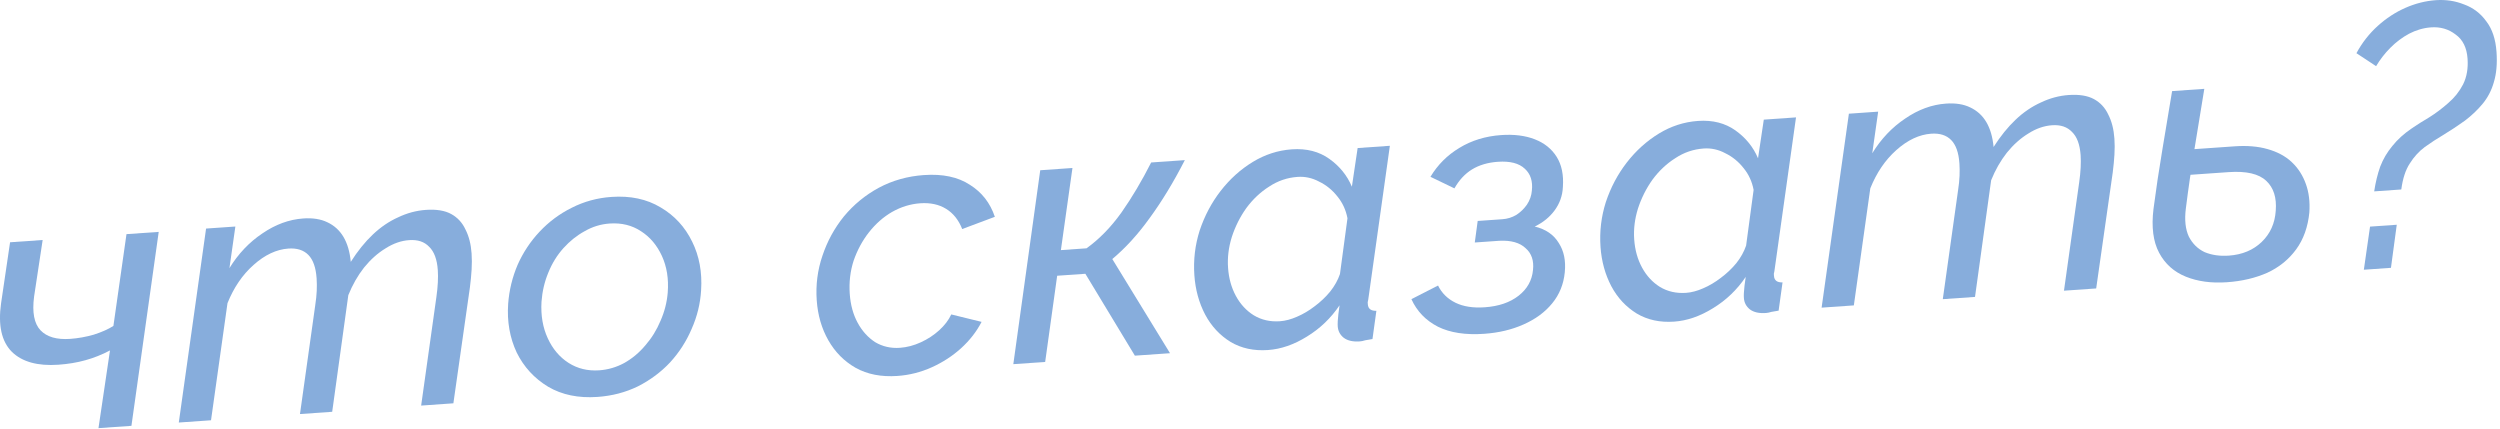<?xml version="1.0" encoding="UTF-8"?> <svg xmlns="http://www.w3.org/2000/svg" viewBox="0 0 163.28 27.998" fill="none"><path d="M6.432 27.962L7.183 22.888C6.657 23.165 6.12 23.379 5.57 23.529C5.035 23.679 4.45 23.776 3.812 23.821C2.457 23.915 1.444 23.634 0.773 22.976C0.101 22.302 -0.133 21.245 0.071 19.805L0.658 15.824L2.786 15.675L2.227 19.366C2.091 20.401 2.231 21.136 2.645 21.571C3.06 22.007 3.706 22.194 4.583 22.133C5.093 22.097 5.607 22.005 6.125 21.857C6.643 21.692 7.07 21.502 7.407 21.287L8.261 15.292L10.366 15.145L8.584 27.812L6.432 27.962Z" fill="#3876C4" fill-opacity="0.6"></path><path d="M13.459 14.928L15.372 14.795L14.985 17.513C15.56 16.576 16.276 15.821 17.133 15.248C17.989 14.66 18.88 14.333 19.804 14.268C20.426 14.225 20.952 14.308 21.383 14.518C21.83 14.727 22.181 15.047 22.436 15.478C22.69 15.909 22.848 16.45 22.91 17.103C23.357 16.399 23.836 15.805 24.347 15.32C24.858 14.836 25.408 14.461 25.998 14.196C26.587 13.914 27.193 13.752 27.814 13.708C28.5 13.66 29.051 13.75 29.467 13.977C29.883 14.204 30.195 14.543 30.403 14.993C30.625 15.426 30.758 15.945 30.8 16.551C30.824 16.886 30.824 17.238 30.802 17.608C30.78 17.978 30.743 18.365 30.691 18.769L29.611 26.341L27.506 26.489L28.501 19.403C28.597 18.723 28.628 18.137 28.594 17.642C28.545 16.941 28.357 16.434 28.031 16.12C27.719 15.789 27.285 15.644 26.727 15.683C26.201 15.719 25.685 15.9 25.179 16.223C24.672 16.531 24.204 16.948 23.777 17.475C23.365 18 23.022 18.601 22.749 19.277L21.696 26.895L19.592 27.042L20.586 19.956C20.641 19.6 20.675 19.277 20.687 18.988C20.699 18.699 20.696 18.427 20.678 18.172C20.629 17.471 20.449 16.963 20.139 16.648C19.828 16.333 19.394 16.195 18.836 16.234C18.055 16.289 17.295 16.646 16.557 17.307C15.833 17.95 15.266 18.783 14.857 19.804L13.782 27.449L11.677 27.596L13.459 14.928Z" fill="#3876C4" fill-opacity="0.6"></path><path d="M39.02 25.924C37.777 26.011 36.704 25.789 35.802 25.26C34.899 24.714 34.214 23.969 33.747 23.025C33.296 22.063 33.109 21.003 33.189 19.844C33.255 18.958 33.46 18.111 33.804 17.302C34.163 16.492 34.642 15.77 35.238 15.135C35.849 14.484 36.55 13.963 37.339 13.571C38.144 13.162 39.008 12.926 39.933 12.861C41.176 12.774 42.249 13.003 43.152 13.549C44.054 14.078 44.739 14.824 45.207 15.784C45.673 16.728 45.868 17.788 45.79 18.963C45.738 19.832 45.533 20.671 45.173 21.481C44.829 22.29 44.359 23.02 43.764 23.67C43.168 24.304 42.467 24.826 41.663 25.234C40.857 25.627 39.976 25.857 39.02 25.924ZM39.139 24.186C39.712 24.145 40.254 23.987 40.764 23.712C41.288 23.419 41.749 23.034 42.148 22.557C42.564 22.08 42.895 21.544 43.141 20.95C43.404 20.355 43.561 19.736 43.612 19.091C43.678 18.206 43.551 17.414 43.23 16.715C42.908 16.017 42.455 15.48 41.868 15.104C41.28 14.713 40.595 14.545 39.814 14.599C39.24 14.639 38.699 14.805 38.191 15.097C37.681 15.373 37.219 15.742 36.802 16.203C36.386 16.665 36.055 17.201 35.809 17.811C35.563 18.405 35.415 19.04 35.366 19.716C35.316 20.6 35.451 21.392 35.773 22.09C36.094 22.789 36.548 23.326 37.134 23.701C37.721 24.076 38.39 24.238 39.139 24.186Z" fill="#3876C4" fill-opacity="0.6"></path><path d="M58.613 24.554C57.561 24.627 56.652 24.451 55.885 24.024C55.134 23.596 54.54 22.996 54.101 22.226C53.663 21.456 53.41 20.585 53.342 19.612C53.272 18.608 53.396 17.638 53.715 16.703C54.033 15.751 54.502 14.894 55.121 14.13C55.756 13.364 56.514 12.743 57.393 12.265C58.289 11.786 59.271 11.509 60.339 11.434C61.566 11.348 62.566 11.559 63.338 12.065C64.126 12.555 64.671 13.254 64.975 14.161L62.844 14.959C62.61 14.367 62.259 13.927 61.79 13.639C61.322 13.352 60.761 13.231 60.107 13.276C59.47 13.321 58.858 13.508 58.272 13.837C57.702 14.165 57.197 14.609 56.755 15.169C56.329 15.711 55.996 16.327 55.755 17.017C55.531 17.705 55.446 18.432 55.499 19.197C55.55 19.914 55.722 20.543 56.016 21.083C56.31 21.623 56.692 22.045 57.161 22.349C57.646 22.635 58.183 22.758 58.773 22.716C59.235 22.684 59.692 22.564 60.141 22.356C60.592 22.149 60.99 21.889 61.336 21.576C61.698 21.246 61.962 20.9 62.129 20.536L64.109 21.022C63.785 21.653 63.336 22.229 62.764 22.75C62.206 23.253 61.571 23.666 60.856 23.988C60.142 24.311 59.394 24.499 58.613 24.554Z" fill="#3876C4" fill-opacity="0.6"></path><path d="M66.182 23.784L67.94 11.119L70.044 10.972L69.289 16.335L70.963 16.218C71.802 15.614 72.564 14.832 73.25 13.871C73.935 12.894 74.579 11.808 75.185 10.612L77.384 10.458C76.651 11.887 75.89 13.142 75.101 14.222C74.327 15.301 73.509 16.2 72.646 16.917L76.416 23.069L74.121 23.229L70.887 17.881L69.046 18.009L68.262 23.639L66.182 23.784Z" fill="#3876C4" fill-opacity="0.6"></path><path d="M82.817 22.861C81.892 22.926 81.079 22.751 80.377 22.335C79.675 21.904 79.12 21.31 78.715 20.553C78.309 19.781 78.073 18.924 78.007 17.984C77.936 16.979 78.052 16.002 78.354 15.052C78.672 14.101 79.125 13.244 79.713 12.482C80.315 11.703 81.015 11.069 81.814 10.581C82.613 10.093 83.467 9.817 84.375 9.753C85.332 9.686 86.147 9.894 86.821 10.375C87.496 10.857 87.987 11.463 88.294 12.194L88.67 9.669L90.775 9.522L89.363 19.568C89.351 19.633 89.339 19.69 89.327 19.739C89.33 19.787 89.333 19.835 89.337 19.882C89.357 20.169 89.543 20.309 89.894 20.3L89.639 22.144C89.465 22.172 89.306 22.199 89.164 22.225C89.039 22.266 88.92 22.29 88.809 22.298C88.362 22.329 88.012 22.25 87.759 22.059C87.521 21.868 87.392 21.62 87.37 21.317C87.364 21.222 87.364 21.11 87.371 20.981C87.378 20.852 87.391 20.699 87.411 20.522C87.431 20.344 87.457 20.15 87.49 19.939C86.924 20.78 86.211 21.463 85.351 21.987C84.507 22.511 83.662 22.802 82.817 22.861ZM83.599 20.981C83.949 20.956 84.319 20.858 84.707 20.687C85.112 20.514 85.496 20.287 85.861 20.005C86.242 19.722 86.58 19.402 86.875 19.045C87.17 18.672 87.383 18.289 87.516 17.895L88.006 14.257C87.905 13.719 87.687 13.246 87.354 12.837C87.02 12.412 86.621 12.087 86.157 11.863C85.707 11.622 85.236 11.519 84.742 11.554C84.072 11.601 83.454 11.812 82.888 12.188C82.32 12.548 81.824 13.015 81.4 13.59C80.991 14.163 80.675 14.794 80.451 15.482C80.242 16.153 80.16 16.824 80.207 17.493C80.255 18.179 80.426 18.792 80.72 19.332C81.014 19.872 81.404 20.293 81.89 20.595C82.391 20.897 82.961 21.025 83.599 20.981Z" fill="#3876C4" fill-opacity="0.6"></path><path d="M96.93 21.802C95.719 21.887 94.715 21.733 93.918 21.34C93.121 20.931 92.542 20.331 92.182 19.539L93.922 18.649C94.165 19.144 94.544 19.518 95.058 19.771C95.572 20.023 96.212 20.123 96.977 20.069C97.886 20.005 98.621 19.754 99.183 19.314C99.745 18.874 100.058 18.316 100.123 17.638C100.192 17.025 100.031 16.548 99.638 16.207C99.261 15.849 98.689 15.688 97.923 15.726L96.321 15.838L96.511 14.431L98.113 14.319C98.448 14.296 98.753 14.202 99.03 14.039C99.306 13.859 99.539 13.635 99.728 13.365C99.916 13.08 100.023 12.776 100.049 12.454C100.118 11.84 99.965 11.362 99.588 11.02C99.211 10.662 98.624 10.511 97.826 10.567C97.173 10.612 96.608 10.78 96.132 11.07C95.671 11.358 95.292 11.769 94.992 12.303L93.426 11.547C93.899 10.761 94.528 10.133 95.312 9.661C96.111 9.173 97.02 8.893 98.041 8.822C98.886 8.763 99.621 8.855 100.247 9.1C100.873 9.344 101.348 9.728 101.673 10.25C101.998 10.772 102.132 11.427 102.075 12.216C102.05 12.778 101.869 13.287 101.533 13.743C101.211 14.182 100.779 14.533 100.237 14.795C100.954 14.969 101.475 15.325 101.801 15.863C102.142 16.384 102.275 17.023 102.199 17.782C102.125 18.556 101.852 19.232 101.38 19.809C100.908 20.387 100.283 20.847 99.506 21.19C98.745 21.531 97.887 21.735 96.93 21.802Z" fill="#3876C4" fill-opacity="0.6"></path><path d="M109.343 21.006C108.419 21.071 107.605 20.896 106.904 20.48C106.201 20.049 105.647 19.455 105.241 18.698C104.835 17.926 104.599 17.069 104.533 16.129C104.463 15.124 104.579 14.147 104.881 13.197C105.198 12.246 105.651 11.389 106.239 10.627C106.841 9.848 107.542 9.215 108.34 8.726C109.139 8.238 109.993 7.962 110.902 7.898C111.858 7.831 112.673 8.039 113.348 8.52C114.022 9.002 114.513 9.608 114.82 10.339L115.197 7.814L117.301 7.667L115.889 17.713C115.877 17.778 115.865 17.835 115.853 17.884C115.856 17.932 115.859 17.98 115.863 18.028C115.883 18.314 116.069 18.454 116.421 18.445L116.165 20.289C115.991 20.317 115.833 20.344 115.69 20.37C115.565 20.411 115.446 20.435 115.335 20.443C114.889 20.474 114.539 20.395 114.285 20.204C114.047 20.013 113.918 19.765 113.897 19.463C113.89 19.367 113.89 19.255 113.897 19.126C113.904 18.997 113.918 18.844 113.937 18.667C113.957 18.489 113.983 18.295 114.017 18.085C113.451 18.925 112.738 19.608 111.877 20.132C111.033 20.656 110.188 20.947 109.343 21.006ZM110.125 19.126C110.476 19.101 110.845 19.003 111.234 18.832C111.638 18.659 112.022 18.432 112.387 18.15C112.768 17.868 113.106 17.548 113.401 17.191C113.696 16.818 113.909 16.434 114.042 16.04L114.532 12.402C114.431 11.864 114.213 11.391 113.88 10.982C113.546 10.557 113.147 10.232 112.683 10.008C112.234 9.767 111.762 9.664 111.268 9.699C110.598 9.746 109.98 9.957 109.414 10.333C108.846 10.693 108.35 11.16 107.926 11.735C107.518 12.308 107.201 12.939 106.977 13.627C106.768 14.298 106.686 14.969 106.733 15.638C106.781 16.324 106.952 16.937 107.246 17.477C107.54 18.017 107.93 18.438 108.416 18.741C108.917 19.042 109.487 19.17 110.125 19.126Z" fill="#3876C4" fill-opacity="0.6"></path><path d="M120.755 7.426L122.667 7.292L122.281 10.01C122.856 9.073 123.572 8.318 124.429 7.745C125.285 7.157 126.175 6.83 127.1 6.766C127.722 6.722 128.248 6.805 128.679 7.016C129.126 7.225 129.477 7.545 129.731 7.975C129.986 8.406 130.144 8.948 130.205 9.6C130.653 8.896 131.132 8.302 131.643 7.818C132.153 7.333 132.704 6.958 133.294 6.693C133.883 6.411 134.488 6.249 135.11 6.206C135.795 6.158 136.346 6.247 136.763 6.474C137.179 6.702 137.491 7.04 137.699 7.49C137.921 7.923 138.054 8.442 138.096 9.048C138.12 9.383 138.12 9.735 138.098 10.105C138.076 10.475 138.039 10.862 137.987 11.266L136.906 18.839L134.802 18.986L135.797 11.9C135.893 11.221 135.924 10.634 135.89 10.14C135.841 9.438 135.653 8.931 135.327 8.617C135.015 8.287 134.581 8.141 134.023 8.18C133.497 8.217 132.981 8.397 132.475 8.72C131.968 9.028 131.5 9.445 131.073 9.972C130.661 10.497 130.318 11.098 130.045 11.774L128.992 19.392L126.888 19.539L127.882 12.454C127.937 12.097 127.971 11.775 127.982 11.485C127.994 11.196 127.991 10.924 127.973 10.669C127.925 9.968 127.745 9.46 127.434 9.145C127.124 8.83 126.69 8.692 126.132 8.732C125.351 8.786 124.591 9.144 123.852 9.804C123.129 10.447 122.562 11.28 122.153 12.302L121.078 19.946L118.973 20.093L120.755 7.426Z" fill="#3876C4" fill-opacity="0.6"></path><path d="M145.452 18.433C144.432 18.505 143.534 18.383 142.759 18.069C141.984 17.755 141.403 17.235 141.016 16.509C140.629 15.783 140.506 14.831 140.648 13.651C140.815 12.374 141.006 11.095 141.221 9.815C141.435 8.518 141.649 7.23 141.864 5.95L143.968 5.802C143.754 7.099 143.541 8.403 143.328 9.716C143.115 11.012 142.925 12.315 142.761 13.624C142.668 14.367 142.735 14.979 142.961 15.46C143.202 15.924 143.546 16.26 143.993 16.469C144.455 16.661 144.981 16.736 145.57 16.695C146.447 16.634 147.163 16.335 147.718 15.8C148.274 15.265 148.579 14.587 148.633 13.766C148.702 12.912 148.496 12.262 148.016 11.815C147.535 11.352 146.713 11.161 145.55 11.242L142.321 11.468L142.469 9.8L145.96 9.556C146.773 9.499 147.49 9.561 148.112 9.741C148.749 9.921 149.273 10.205 149.685 10.593C150.096 10.98 150.402 11.456 150.601 12.018C150.8 12.565 150.875 13.184 150.828 13.877C150.734 14.828 150.446 15.633 149.963 16.292C149.481 16.95 148.852 17.459 148.076 17.817C147.299 18.16 146.424 18.365 145.452 18.433Z" fill="#3876C4" fill-opacity="0.6"></path><path d="M155.063 12.499C155.151 11.916 155.281 11.379 155.455 10.886C155.645 10.392 155.91 9.941 156.25 9.533C156.588 9.109 157.01 8.727 157.515 8.387C157.851 8.155 158.235 7.912 158.666 7.658C159.095 7.388 159.506 7.079 159.898 6.731C160.306 6.382 160.63 5.975 160.87 5.509C161.109 5.028 161.206 4.469 161.161 3.831C161.111 3.114 160.85 2.587 160.378 2.252C159.921 1.9 159.389 1.745 158.783 1.787C158.289 1.821 157.811 1.959 157.347 2.2C156.899 2.439 156.488 2.748 156.114 3.127C155.755 3.488 155.446 3.886 155.188 4.321L153.904 3.474C154.273 2.791 154.736 2.198 155.293 1.695C155.851 1.191 156.456 0.796 157.108 0.51C157.761 0.224 158.422 0.058 159.092 0.011C159.745 -0.034 160.361 0.059 160.938 0.291C161.529 0.506 162.011 0.872 162.384 1.391C162.772 1.892 162.994 2.558 163.052 3.387C163.106 4.152 163.048 4.813 162.878 5.369C162.724 5.908 162.477 6.382 162.137 6.79C161.812 7.182 161.429 7.545 160.988 7.88C160.546 8.199 160.071 8.513 159.564 8.821C159.164 9.057 158.765 9.317 158.369 9.601C157.988 9.884 157.661 10.243 157.387 10.679C157.112 11.098 156.927 11.664 156.833 12.375L155.063 12.499ZM154.388 17.616L154.792 14.801L156.537 14.679L156.158 17.493L154.388 17.616Z" fill="#3876C4" fill-opacity="0.6"></path></svg> 